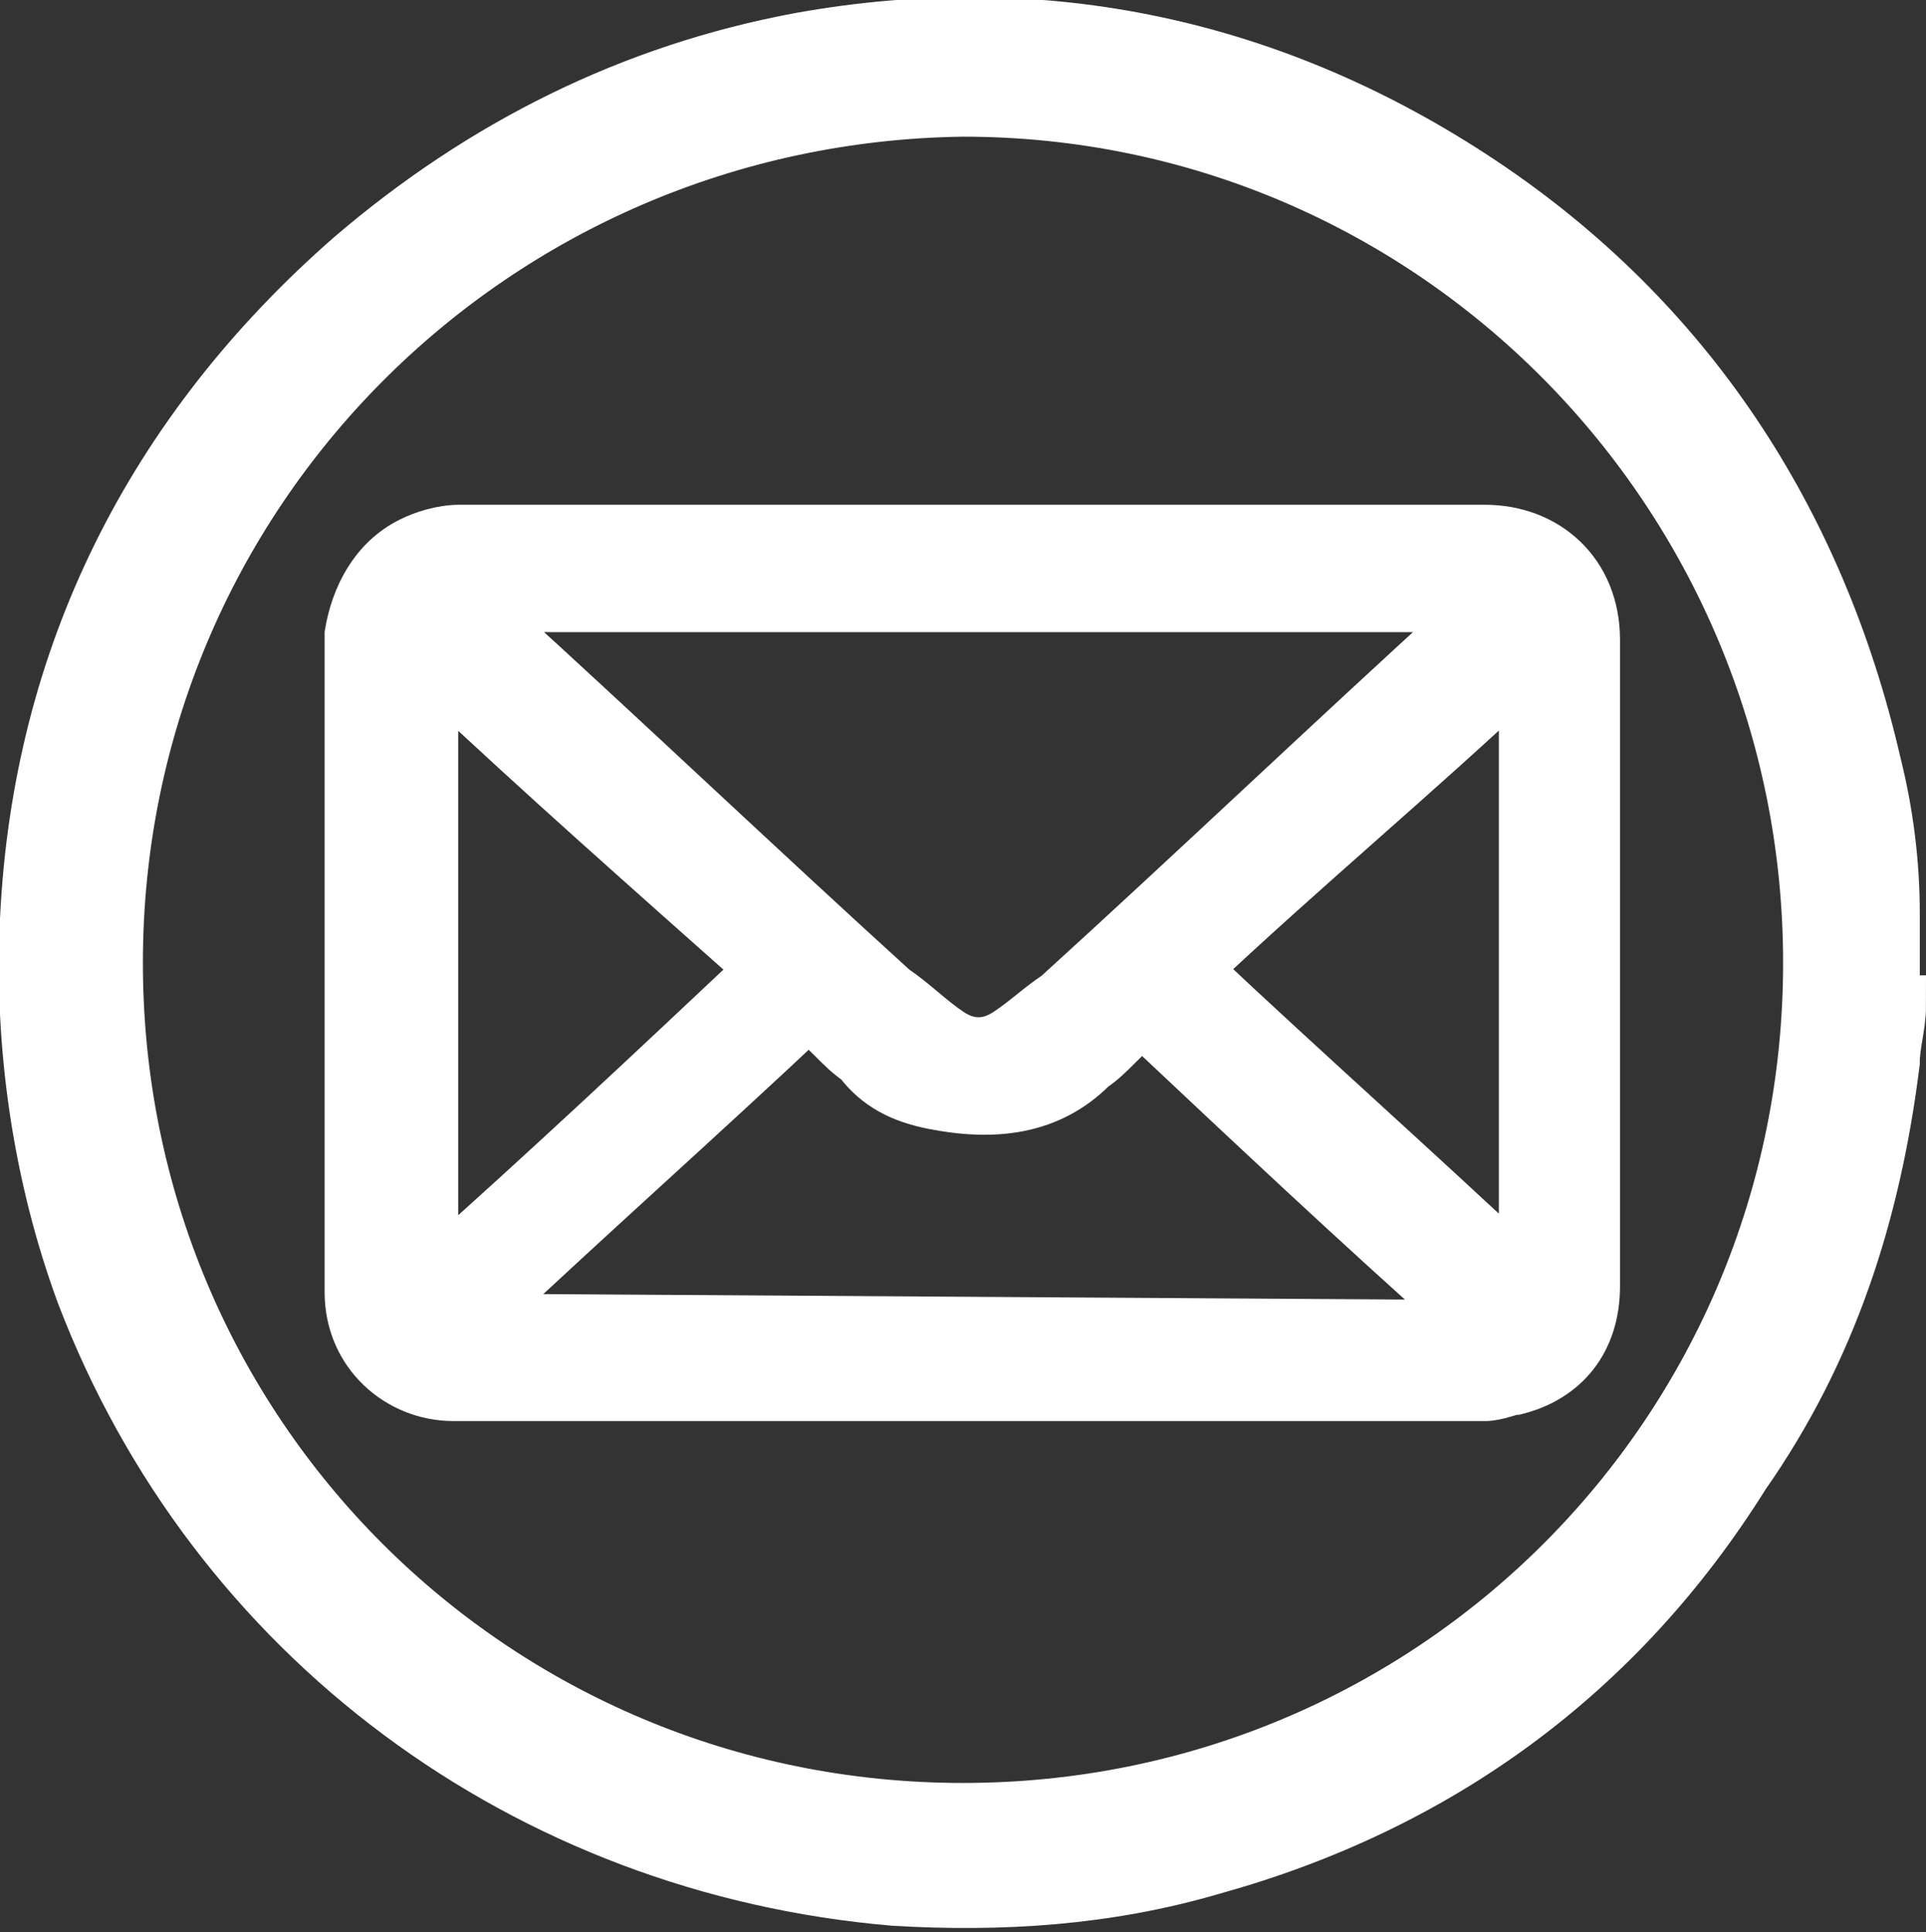 <?xml version="1.0" encoding="utf-8"?> <svg xmlns="http://www.w3.org/2000/svg" xmlns:xlink="http://www.w3.org/1999/xlink" version="1.1" id="_Слой_2" x="0px" y="0px" viewBox="0 0 31 31.1" style="enable-background:new 0 0 31 31.1;" xml:space="preserve"><rect x="0" y="0" width="31" height="31.1" fill="#333333" stroke="none"/> <style type="text/css"> .st0{fill:#FFFFFF;stroke:#FFFFFF;stroke-miterlimit:10;} .st1{fill:#FFFFFF;stroke:#FFFFFF;stroke-width:0.75;stroke-miterlimit:10;} </style> <g id="_Слой_1-2"> <g> <path class="st0" d="M30.5,16.2c0,0.3-0.1,0.6-0.1,0.9c-0.3,2.4-1,4.6-2.4,6.6C26,26.9,23.1,29,19.5,30c-1.7,0.5-3.4,0.6-5.1,0.5 C8.5,30,3.5,26.3,1.4,20.8c-0.7-1.9-1-4-0.9-6c0.2-4.2,2-7.8,5.2-10.6c2.1-1.8,4.5-3,7.2-3.5c3.9-0.7,7.6,0.1,10.9,2.3 c3.3,2.2,5.4,5.4,6.3,9.3c0.2,0.8,0.3,1.6,0.3,2.4c0,0.1,0,0.1,0,0.2V16.2z M1.8,15.5c0,7.6,6.1,13.7,13.7,13.7 c7.6,0,13.7-6.1,13.7-13.7c0-7.6-6.1-13.8-13.7-13.8C7.9,1.8,1.8,7.9,1.8,15.5z"></path> <path class="st1" d="M15.7,8.5c2.7,0,5.5,0,8.2,0c1,0,1.8,0.7,1.8,1.8c0,3.5,0,7,0,10.4c0,0.9-0.5,1.5-1.3,1.7 c-0.1,0-0.3,0.1-0.5,0.1c-5.5,0-11.1,0-16.6,0c-0.9,0-1.7-0.7-1.7-1.7c0-0.8,0-1.6,0-2.4c0-2.7,0-5.5,0-8.2C5.7,9.6,6,9,6.6,8.7 c0.2-0.1,0.5-0.2,0.8-0.2c1.7,0,3.4,0,5.1,0L15.7,8.5L15.7,8.5z M7.8,9.8C7.8,9.8,7.8,9.8,7.8,9.8c0,0.1,0.1,0.1,0.1,0.1 c2.2,2,4.3,4,6.5,6c0.3,0.2,0.6,0.5,0.9,0.7c0.3,0.2,0.6,0.2,0.9,0c0.3-0.2,0.5-0.4,0.8-0.6c2.2-2,4.4-4.1,6.6-6.1 c0,0,0-0.1,0.1-0.1H7.8z M23.6,21.3c-1.8-1.6-3.5-3.2-5.2-4.8c-0.3,0.2-0.5,0.5-0.8,0.7c-0.7,0.7-1.6,0.8-2.6,0.6 c-0.5-0.1-0.9-0.3-1.2-0.7c-0.3-0.2-0.5-0.5-0.8-0.7c-1.7,1.6-3.5,3.2-5.2,4.8L23.6,21.3L23.6,21.3z M19.3,15.6 c1.7,1.6,3.5,3.2,5.2,4.8v-9.5C22.8,12.5,21,14,19.3,15.6L19.3,15.6z M7,20.4c1.8-1.6,3.5-3.2,5.2-4.8C10.4,14,8.7,12.5,7,10.9 L7,20.4L7,20.4z"></path> </g> </g> </svg> 